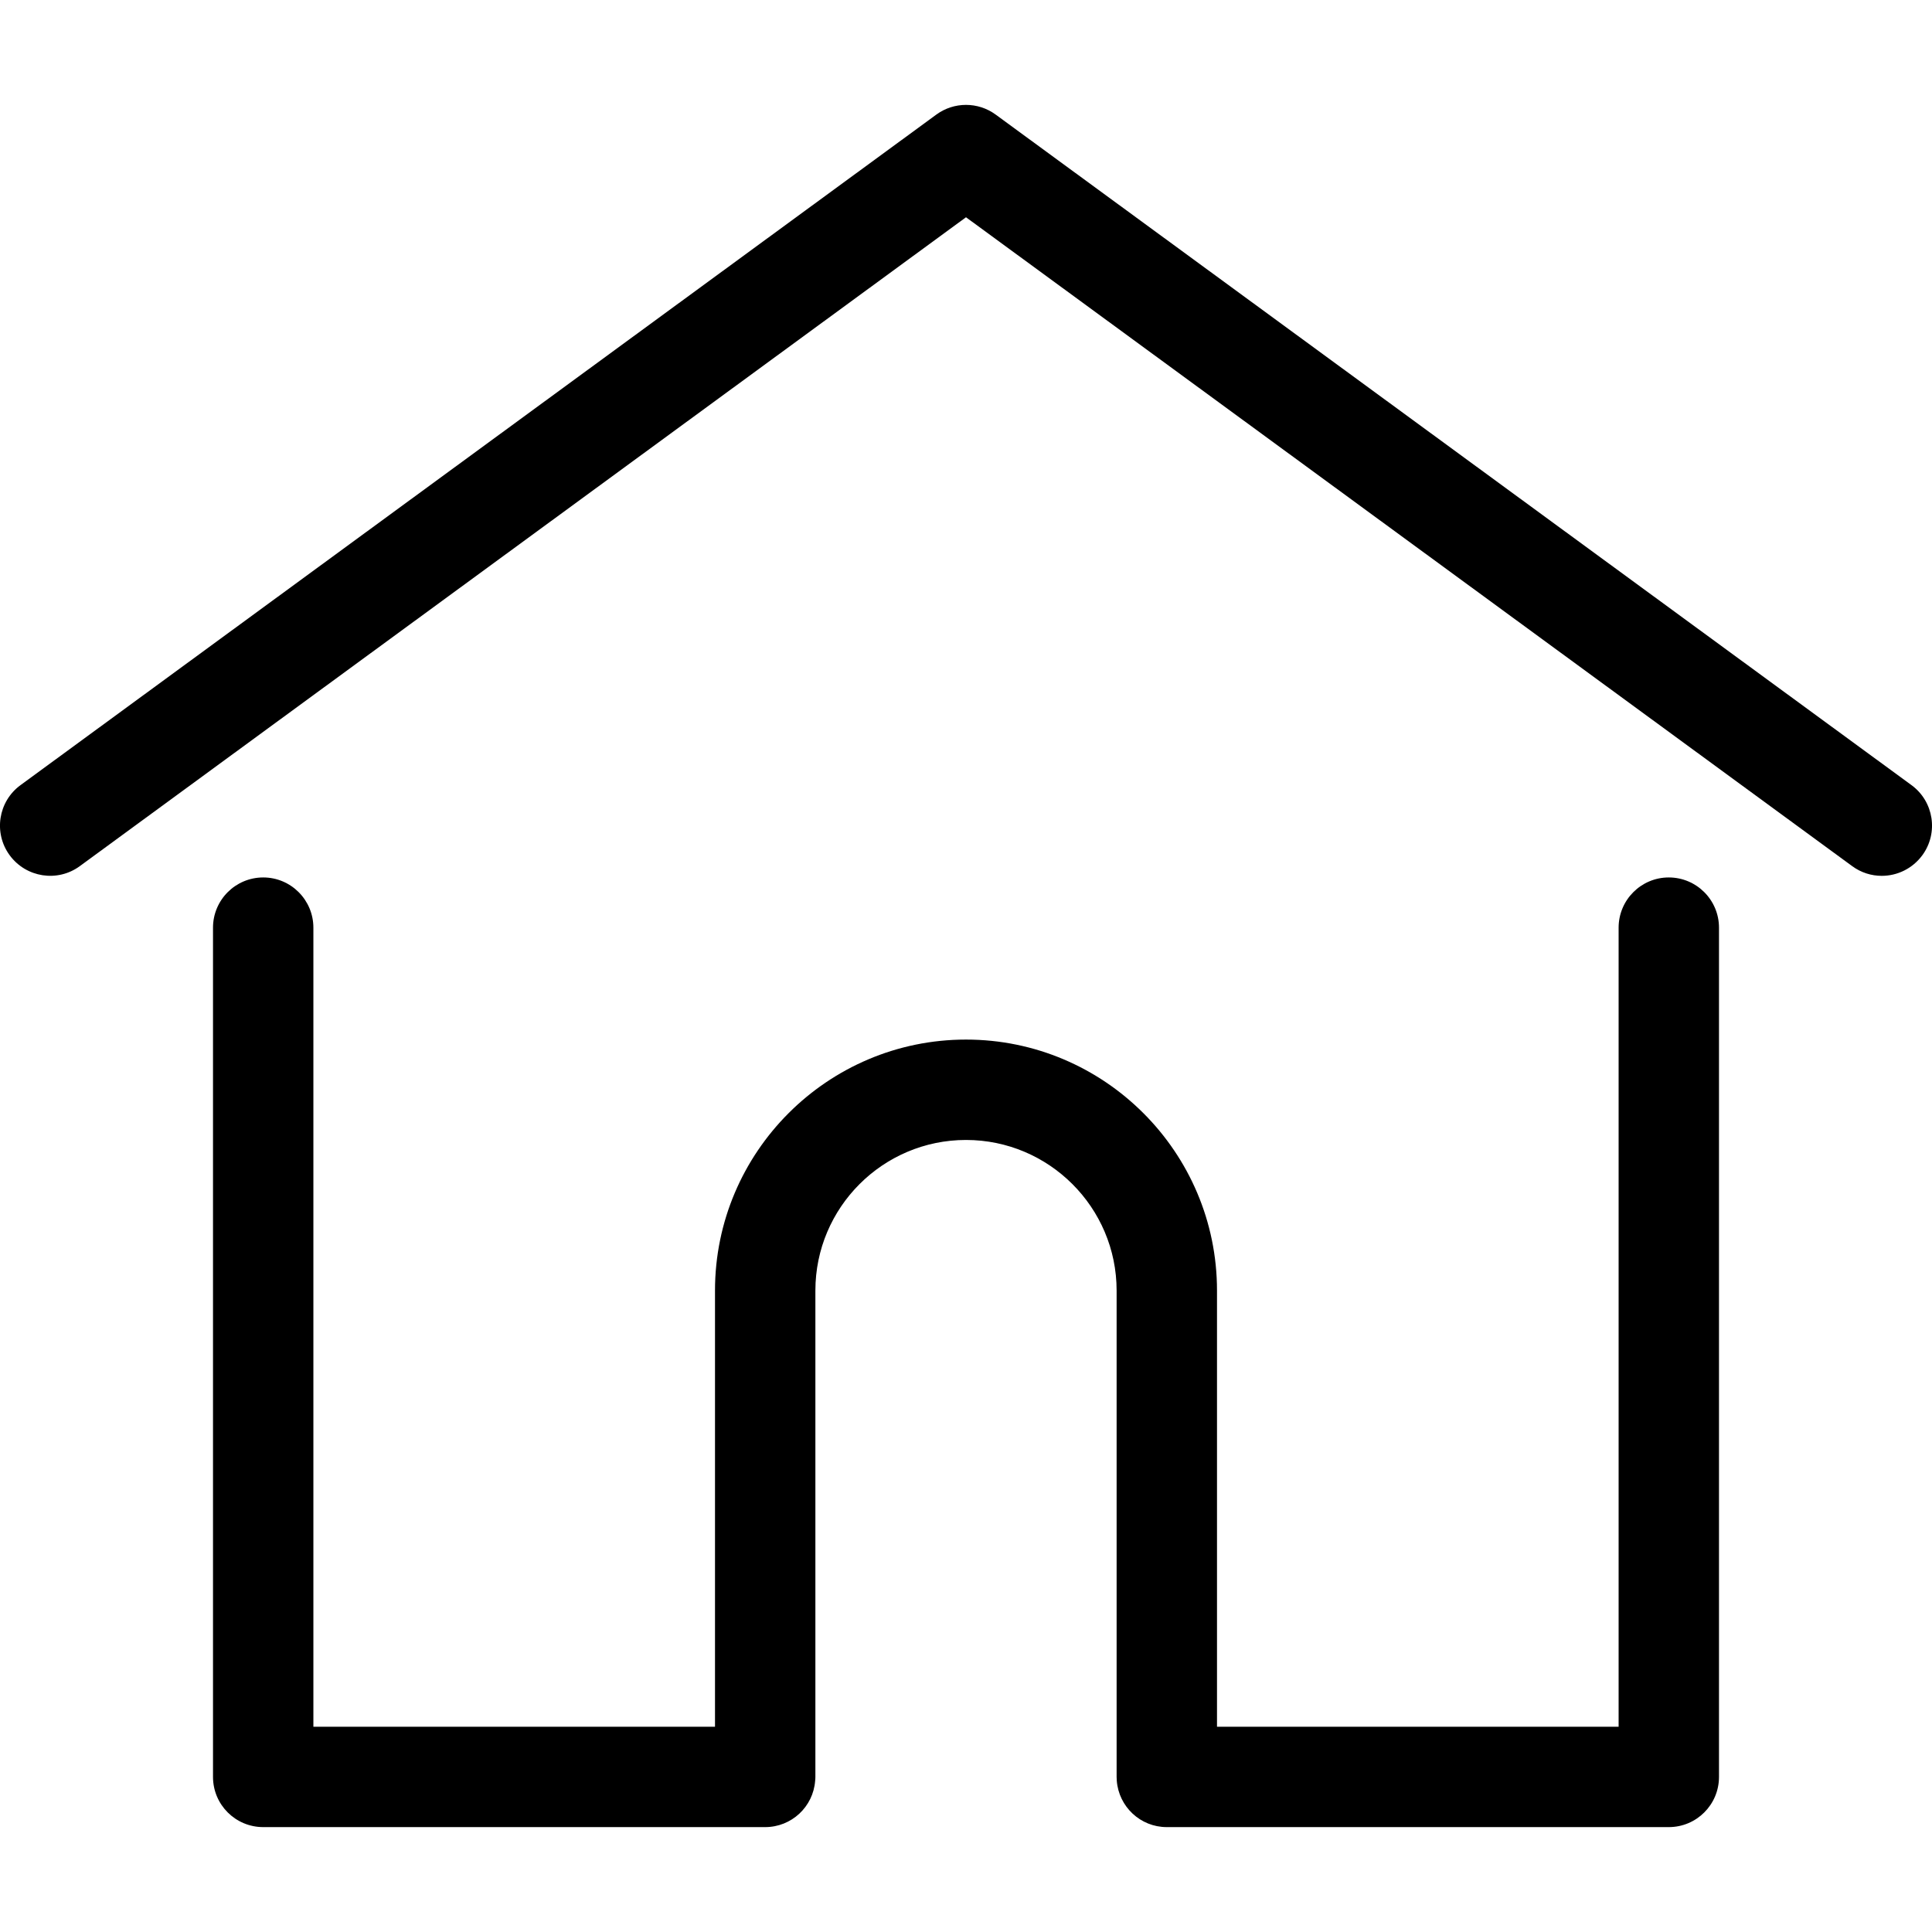 <svg width="24" height="24" viewBox="0 0 24 24" fill="none" xmlns="http://www.w3.org/2000/svg">
<g clip-path="url(#clip0)">
<path d="M23.745 9.753L12.368 1.423C12.149 1.263 11.851 1.263 11.632 1.423L0.255 9.753C-0.023 9.956 -0.083 10.347 0.12 10.624C0.324 10.902 0.714 10.963 0.992 10.759L12 2.699L23.008 10.759C23.119 10.841 23.248 10.88 23.376 10.88C23.568 10.88 23.757 10.791 23.88 10.624C24.083 10.347 24.023 9.956 23.745 9.753Z" fill="black"/>
<path d="M20.73 10.9C20.386 10.9 20.107 11.18 20.107 11.524V21.45H15.118V16.032C15.118 14.312 13.719 12.914 12 12.914C10.281 12.914 8.882 14.312 8.882 16.032V21.45H3.893V11.524C3.893 11.18 3.614 10.9 3.27 10.9C2.925 10.9 2.646 11.18 2.646 11.524V22.073C2.646 22.418 2.925 22.697 3.27 22.697H9.505C9.833 22.697 10.102 22.444 10.126 22.122C10.128 22.107 10.129 22.091 10.129 22.073V16.032C10.129 15 10.968 14.161 12 14.161C13.031 14.161 13.871 15 13.871 16.032V22.073C13.871 22.091 13.872 22.107 13.873 22.121C13.898 22.443 14.166 22.697 14.494 22.697H20.73C21.075 22.697 21.354 22.418 21.354 22.073V11.524C21.354 11.18 21.075 10.9 20.73 10.9Z" fill="black"/>
</g>
<defs>
<clipPath id="clip0">
<rect width="24" height="24" fill="white"/>
</clipPath>
</defs>
</svg>
